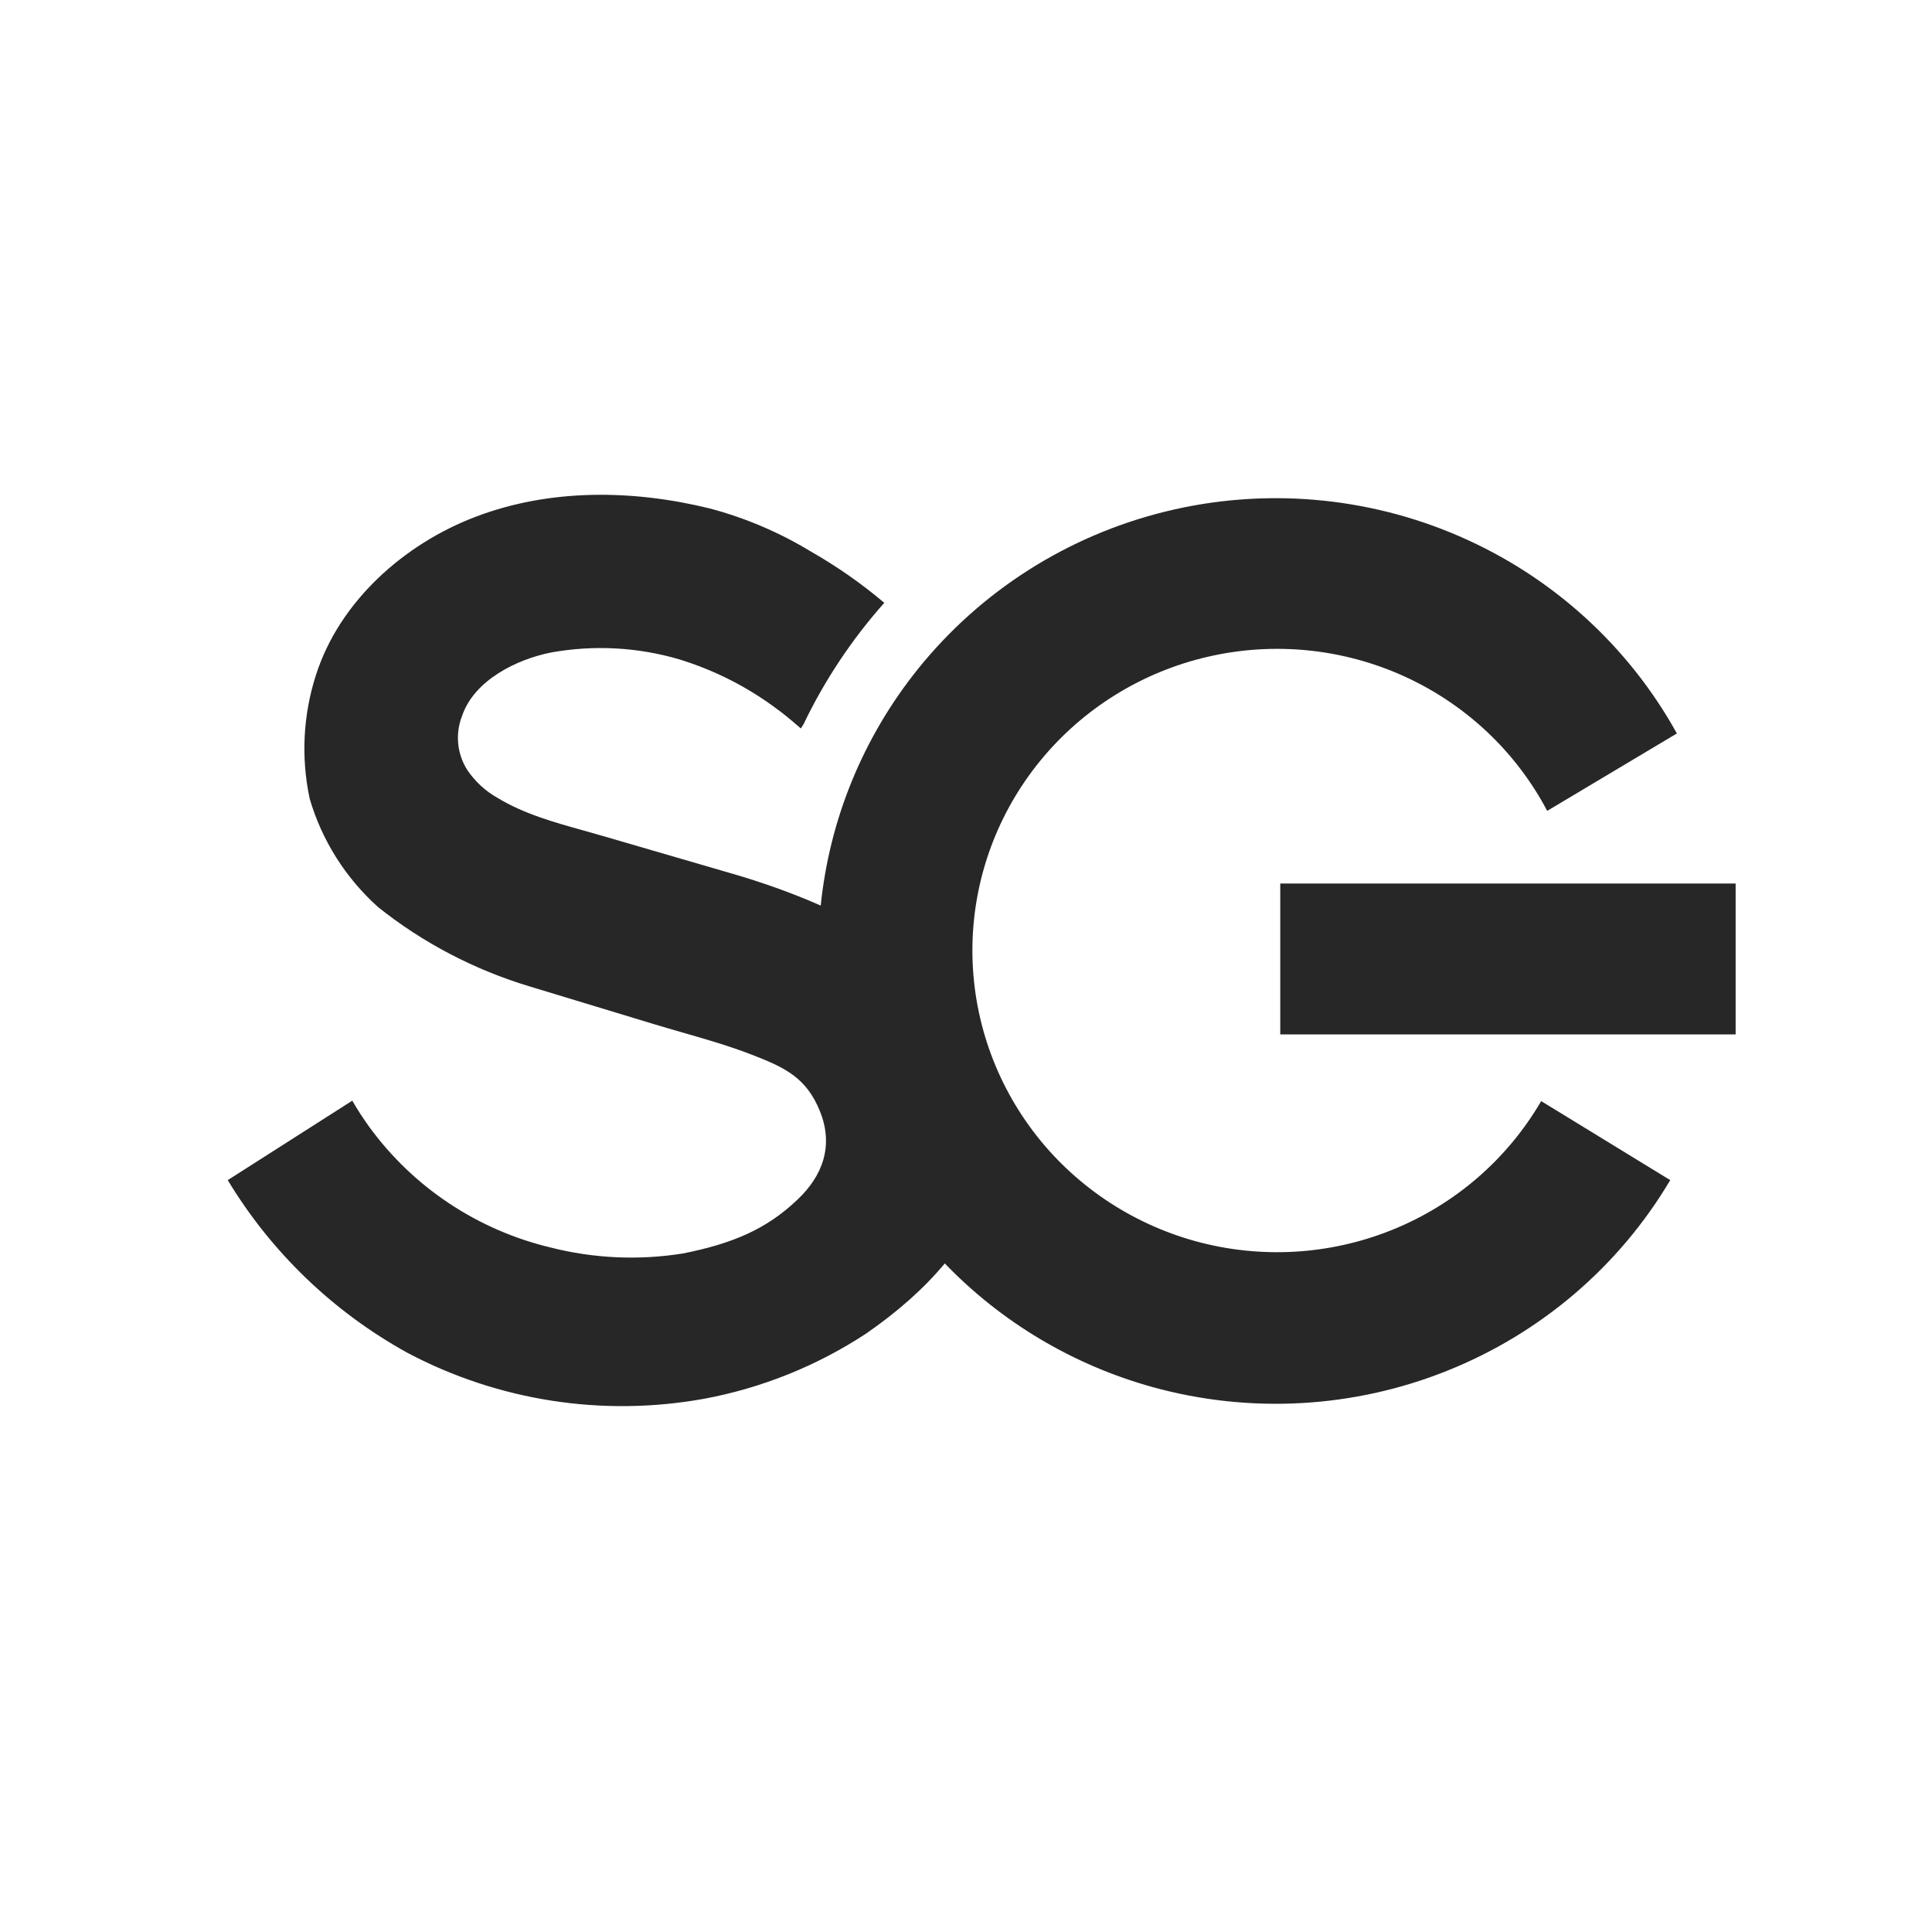 <svg width="41" height="41" viewBox="0 0 41 41" fill="none" xmlns="http://www.w3.org/2000/svg">
<path fill-rule="evenodd" clip-rule="evenodd" d="M17.417 19.218C16.787 18.939 16.142 18.716 15.558 18.546L12.804 17.744C12.668 17.704 12.529 17.665 12.39 17.626C11.761 17.451 11.118 17.272 10.562 16.934C10.299 16.787 10.075 16.579 9.909 16.329C9.805 16.16 9.741 15.97 9.723 15.774C9.705 15.577 9.733 15.379 9.805 15.195C10.06 14.438 10.958 13.994 11.693 13.847C12.601 13.683 13.535 13.733 14.42 13.994C15.168 14.224 15.87 14.582 16.495 15.051C16.597 15.123 16.788 15.277 16.995 15.459L17.053 15.368C17.5 14.435 18.077 13.568 18.766 12.793C18.282 12.383 17.76 12.019 17.208 11.704C16.542 11.299 15.821 10.992 15.066 10.791C13.42 10.386 11.669 10.369 10.101 10.964C8.577 11.541 7.204 12.761 6.704 14.328C6.432 15.174 6.386 16.076 6.571 16.946C6.83 17.834 7.334 18.632 8.026 19.252C8.979 20.012 10.071 20.582 11.242 20.934L13.845 21.724C14.049 21.786 14.255 21.845 14.461 21.905C14.966 22.05 15.473 22.195 15.961 22.385C16.648 22.651 17.113 22.865 17.402 23.586C17.691 24.307 17.468 24.948 16.917 25.464C16.271 26.079 15.558 26.389 14.491 26.601C13.555 26.75 12.598 26.707 11.681 26.473C10.132 26.102 8.769 25.195 7.837 23.915C7.707 23.735 7.586 23.549 7.476 23.358L4.833 25.044C5.757 26.575 7.07 27.838 8.643 28.707C10.569 29.728 12.788 30.073 14.937 29.685C16.165 29.457 17.334 28.987 18.375 28.304C19.037 27.847 19.604 27.349 20.05 26.812C21.25 28.059 22.772 28.968 24.46 29.436C26.524 30.007 28.721 29.886 30.708 29.091C32.695 28.297 34.361 26.874 35.445 25.044L32.706 23.367C31.989 24.599 30.879 25.559 29.551 26.097C28.222 26.635 26.75 26.72 25.367 26.339C23.985 25.957 22.769 25.131 21.913 23.991C21.057 22.85 20.608 21.46 20.637 20.039C20.667 18.618 21.174 17.248 22.077 16.143C22.98 15.039 24.229 14.263 25.626 13.939C27.024 13.614 28.491 13.759 29.796 14.351C31.101 14.943 32.17 15.948 32.834 17.208L35.586 15.565C34.556 13.704 32.934 12.233 30.971 11.381C29.008 10.529 26.816 10.344 24.736 10.855C22.656 11.366 20.806 12.544 19.473 14.206C18.314 15.652 17.603 17.392 17.417 19.218ZM27.169 18.75H36.833V21.952H27.169V18.75Z" fill="#272727"/>
</svg>
